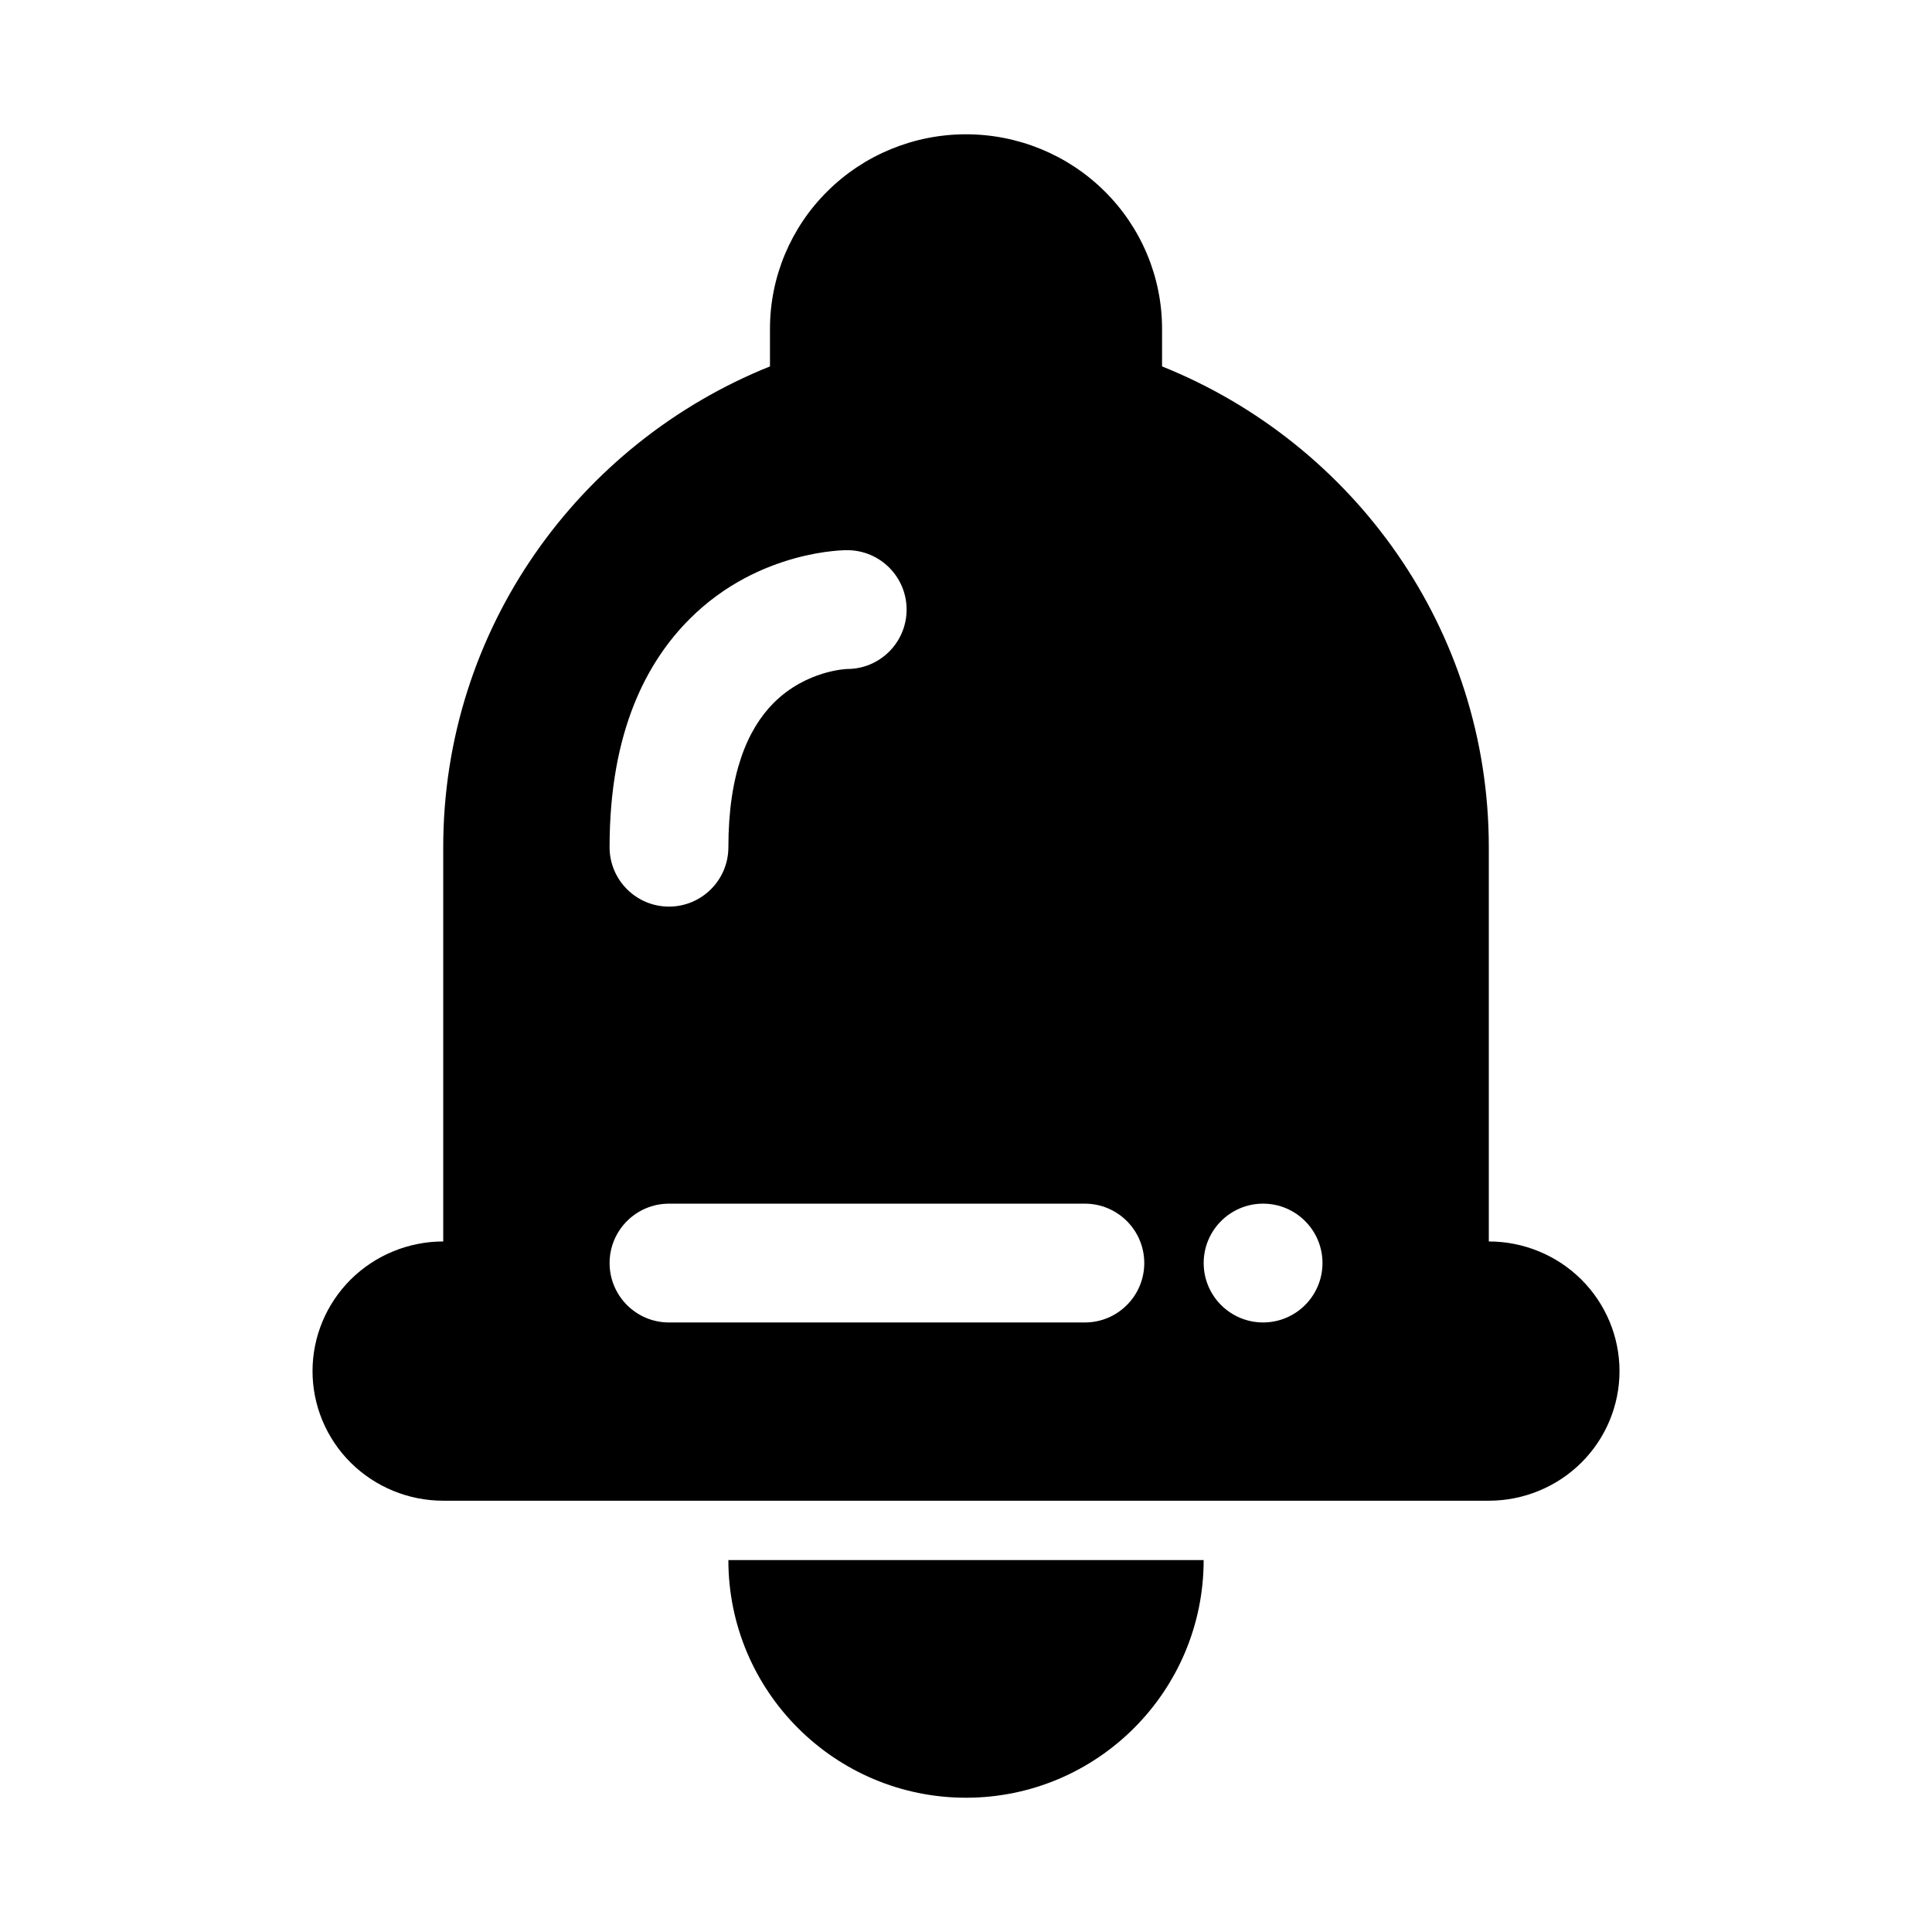 <?xml version="1.0" encoding="UTF-8"?>
<!-- Uploaded to: SVG Repo, www.svgrepo.com, Generator: SVG Repo Mixer Tools -->
<svg fill="#000000" width="800px" height="800px" version="1.1" viewBox="144 144 512 512" xmlns="http://www.w3.org/2000/svg">
 <path d="m462.98 557.44c0 34.762-28.215 62.977-62.977 62.977s-62.977-28.215-62.977-62.977zm-114.93-316.34v-9.98c0-13.664 5.481-26.781 15.223-36.434 9.73-9.668 22.953-15.098 36.73-15.098s27 5.434 36.73 15.098c9.746 9.652 15.223 22.766 15.223 36.434v9.98c50.773 20.387 86.594 69.746 86.594 127.42v104.48c9.18 0 17.996 3.621 24.496 10.059 6.488 6.453 10.141 15.191 10.141 24.293 0 9.117-3.652 17.855-10.141 24.293-6.504 6.438-15.32 10.059-24.496 10.059h-277.09c-9.18 0-17.996-3.621-24.496-10.059-6.488-6.438-10.141-15.176-10.141-24.293 0-9.102 3.652-17.84 10.141-24.293 6.504-6.438 15.32-10.059 24.496-10.059v-104.48c0-57.672 35.816-107.03 86.594-127.42zm130.68 221.88c8.691 0 15.742 7.055 15.742 15.742 0 8.691-7.055 15.742-15.742 15.742-8.691 0-15.742-7.055-15.742-15.742 0-8.691 7.055-15.742 15.742-15.742zm-157.44 31.488h110.21c8.691 0 15.742-7.055 15.742-15.742 0-8.691-7.055-15.742-15.742-15.742h-110.21c-8.691 0-15.742 7.055-15.742 15.742 0 8.691 7.055 15.742 15.742 15.742zm47.23-204.67s-23.238-0.285-41.738 18.215c-11.164 11.164-21.238 29.504-21.238 60.504 0 8.691 7.055 15.742 15.742 15.742 8.691 0 15.742-7.055 15.742-15.742 0-19.383 5.039-31.27 12.012-38.242 8.707-8.707 19.477-8.988 19.477-8.988 8.691 0 15.742-7.055 15.742-15.742 0-8.691-7.055-15.742-15.742-15.742z" fill-rule="evenodd"/>
</svg>